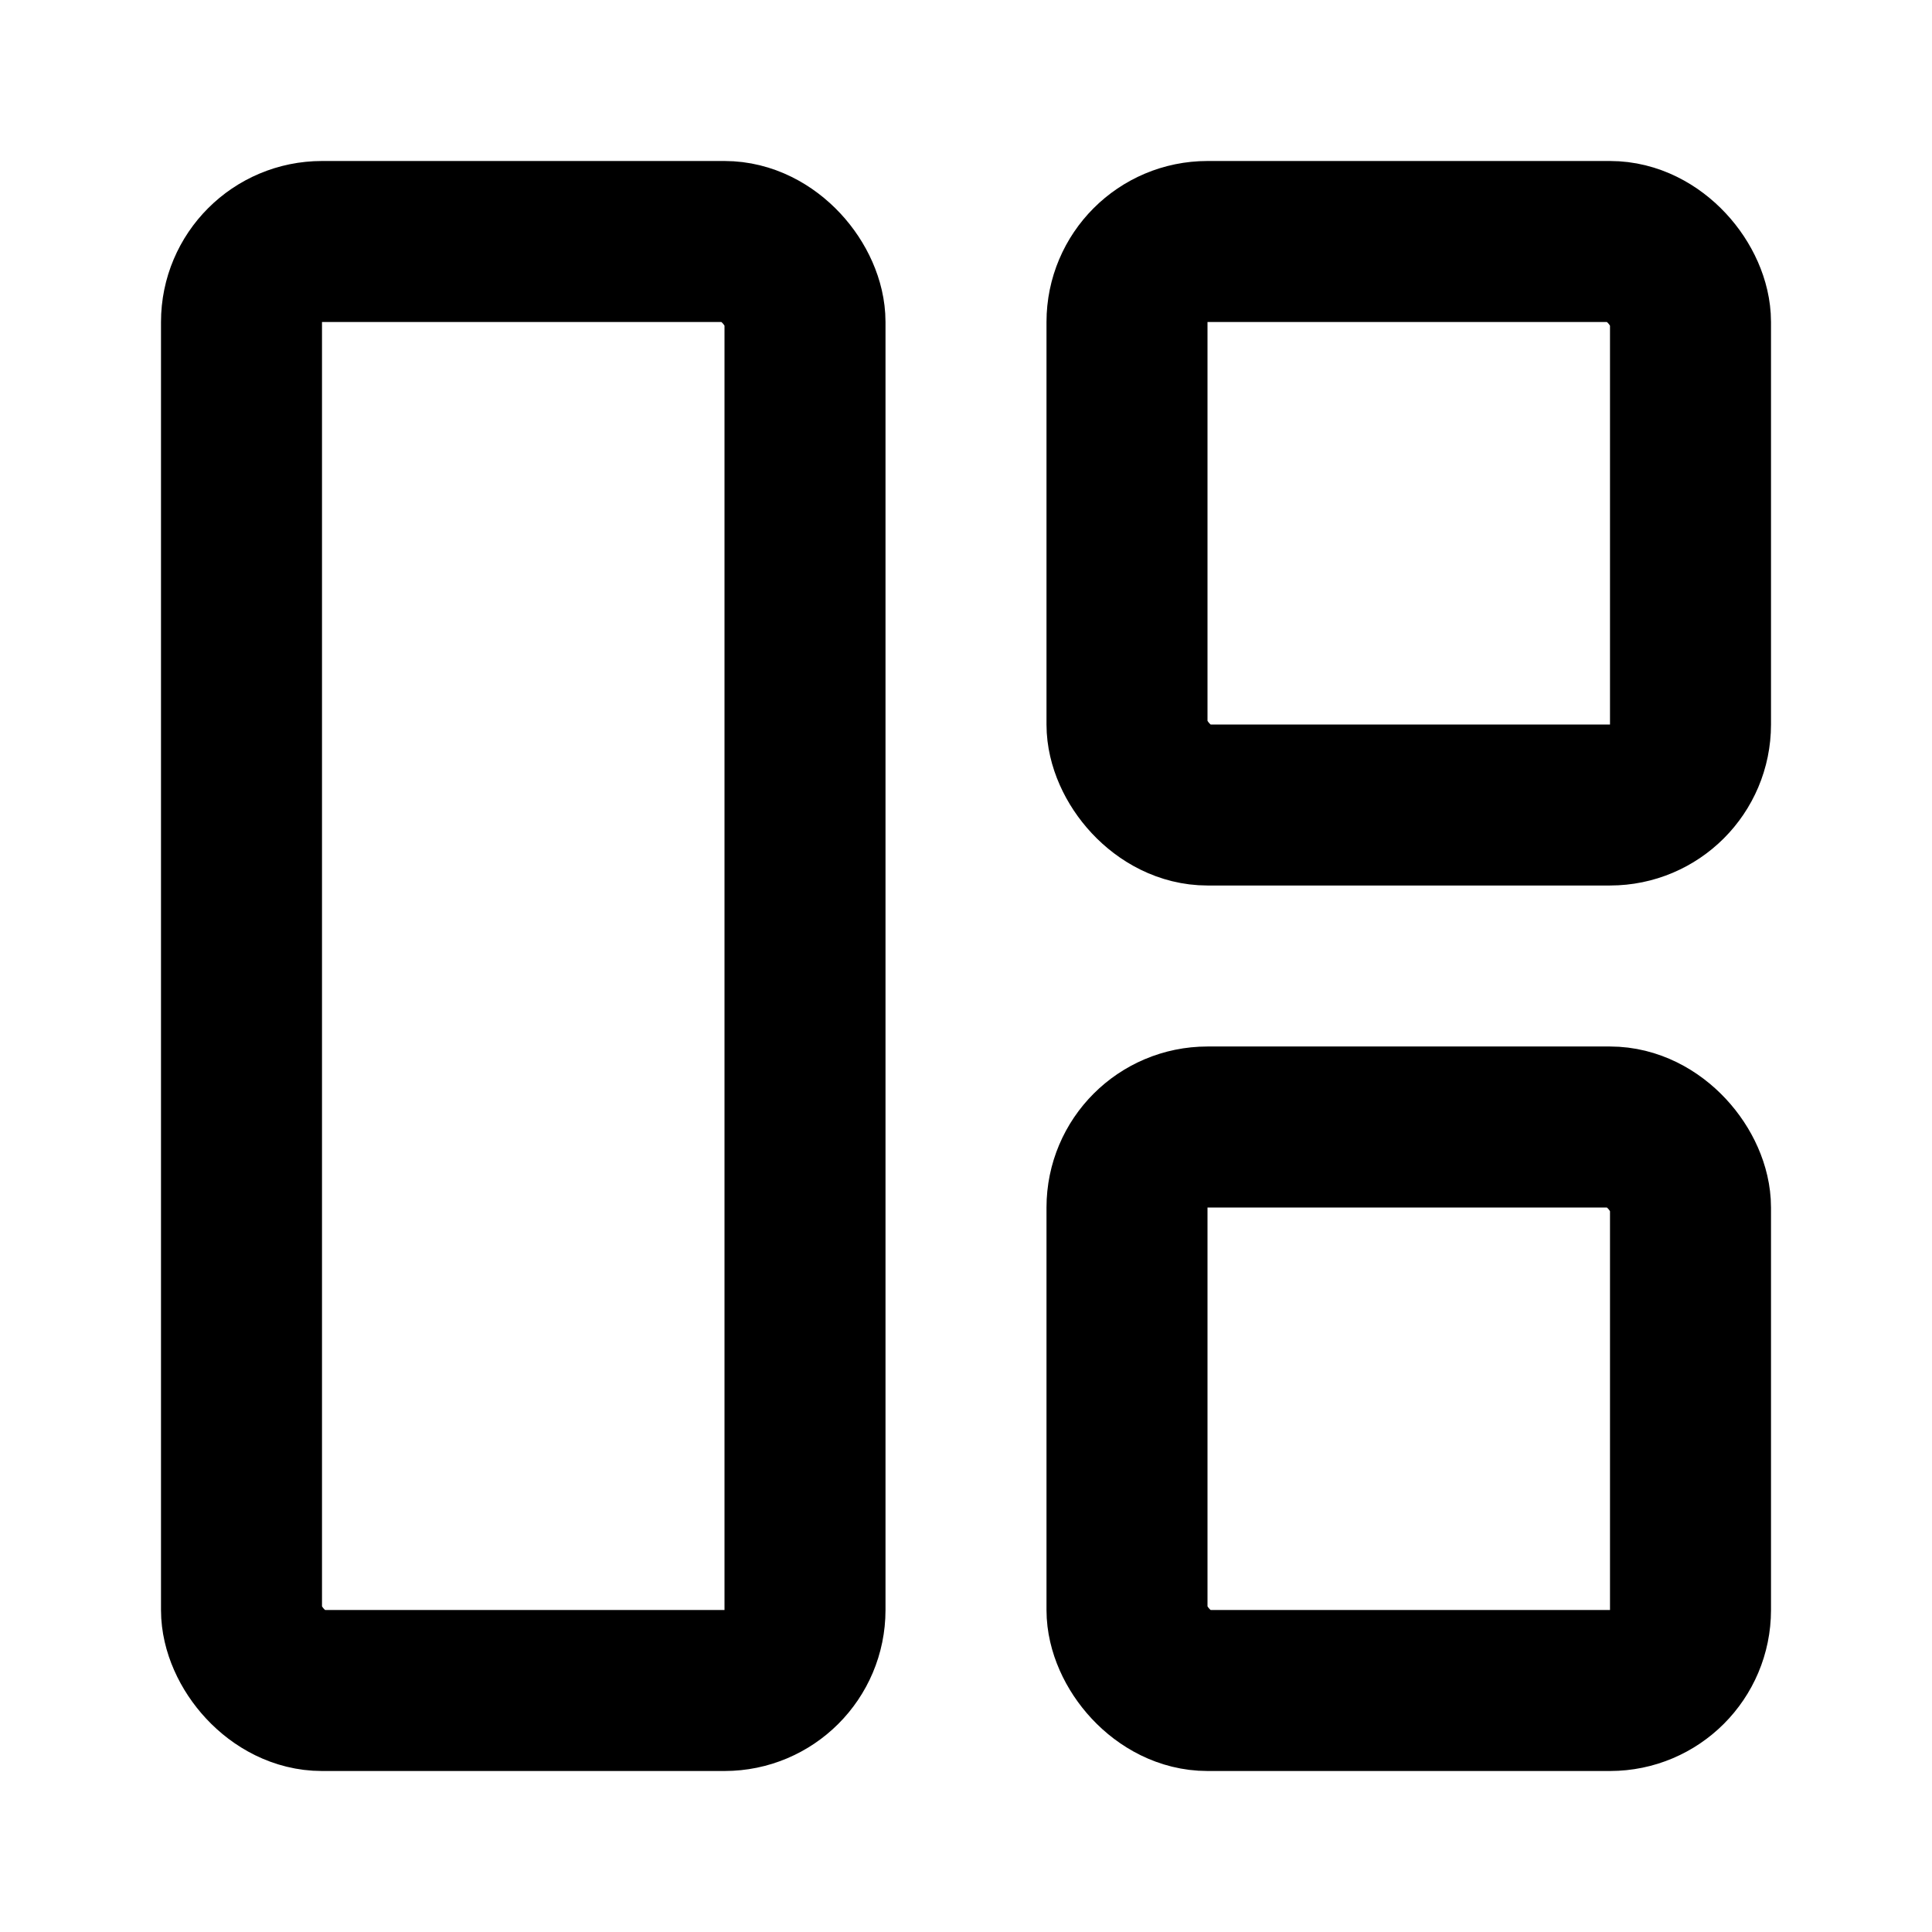 <svg 
xmlns="http://www.w3.org/2000/svg"
width="24"
height="24"
viewBox="0 0 24 24"
fill="none"
stroke="black"
stroke-width="2"
stroke-linecap="round"
stroke-linejoin="round"
class="lucide lucide-layout-panel-left"
>
    <rect
    width="7"
    height="18"
    x="3"
    y="3"
    rx="1"
    />

    <rect
    width="7"
    height="7"
    x="14"
    y="3"
    rx="1"
    />
    
    <rect
    width="7"
    height="7"
    x="14"
    y="14"
    rx="1"
    />
</svg>